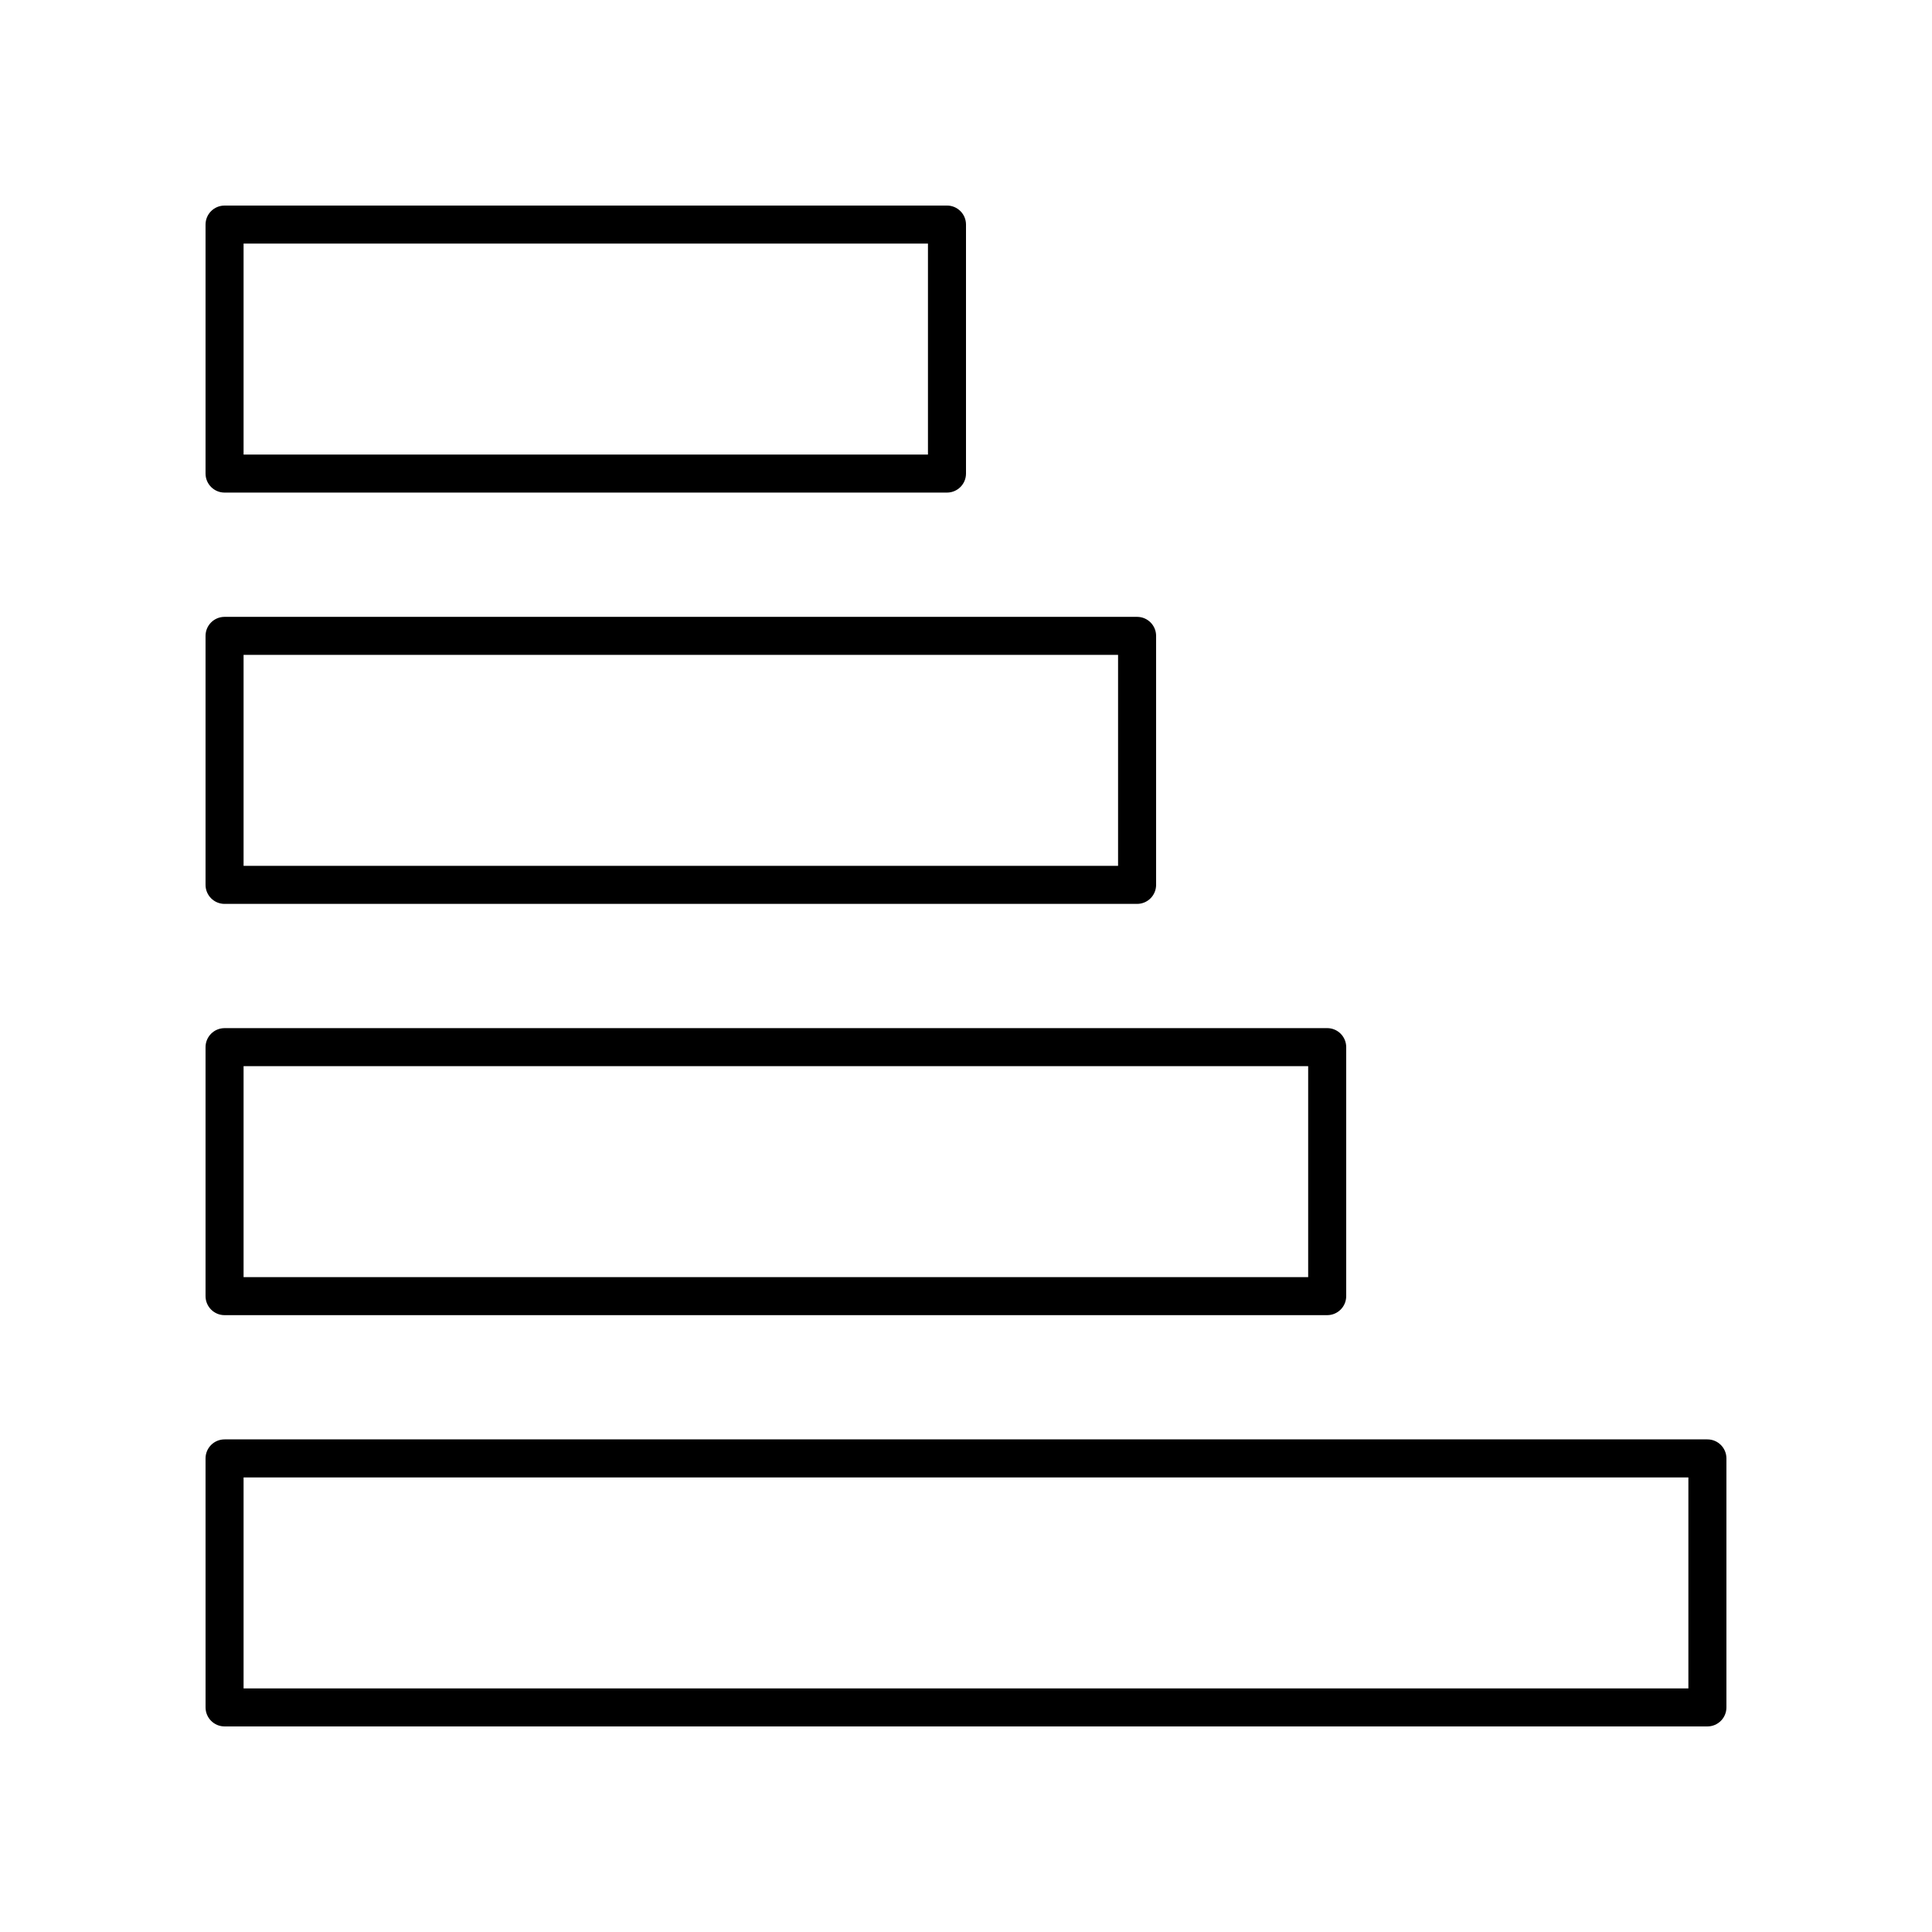 <?xml version="1.0" encoding="UTF-8"?>
<!-- Uploaded to: SVG Repo, www.svgrepo.com, Generator: SVG Repo Mixer Tools -->
<svg fill="#000000" width="800px" height="800px" version="1.1" viewBox="144 144 512 512" xmlns="http://www.w3.org/2000/svg">
 <g>
  <path d="m203.51 274.54h191.45c2.781 0 5.039-2.254 5.039-5.039v-65.988c0-2.781-2.254-5.039-5.039-5.039l-191.45 0.004c-2.781 0-5.039 2.254-5.039 5.039v65.988c0.004 2.777 2.258 5.035 5.039 5.035zm5.039-65.988h181.37v55.91h-181.37z"/>
  <path d="m203.51 383.54h241.83c2.781 0 5.039-2.254 5.039-5.039v-65.988c0-2.781-2.254-5.039-5.039-5.039h-241.83c-2.781 0-5.039 2.254-5.039 5.039v65.988c0.004 2.781 2.258 5.039 5.039 5.039zm5.039-65.988h231.75v55.91h-231.75z"/>
  <path d="m203.51 492.53h292.21c2.781 0 5.039-2.254 5.039-5.039v-65.988c0-2.781-2.254-5.039-5.039-5.039l-292.21 0.004c-2.781 0-5.039 2.254-5.039 5.039v65.988c0.004 2.777 2.258 5.035 5.039 5.035zm5.039-65.988h282.13v55.91h-282.13z"/>
  <path d="m203.51 601.52h392.97c2.781 0 5.039-2.254 5.039-5.039v-65.988c0-2.781-2.254-5.039-5.039-5.039h-392.97c-2.781 0-5.039 2.254-5.039 5.039l0.004 65.988c0 2.781 2.254 5.039 5.035 5.039zm5.039-65.988h382.89v55.91h-382.89z"/>
 </g>
</svg>